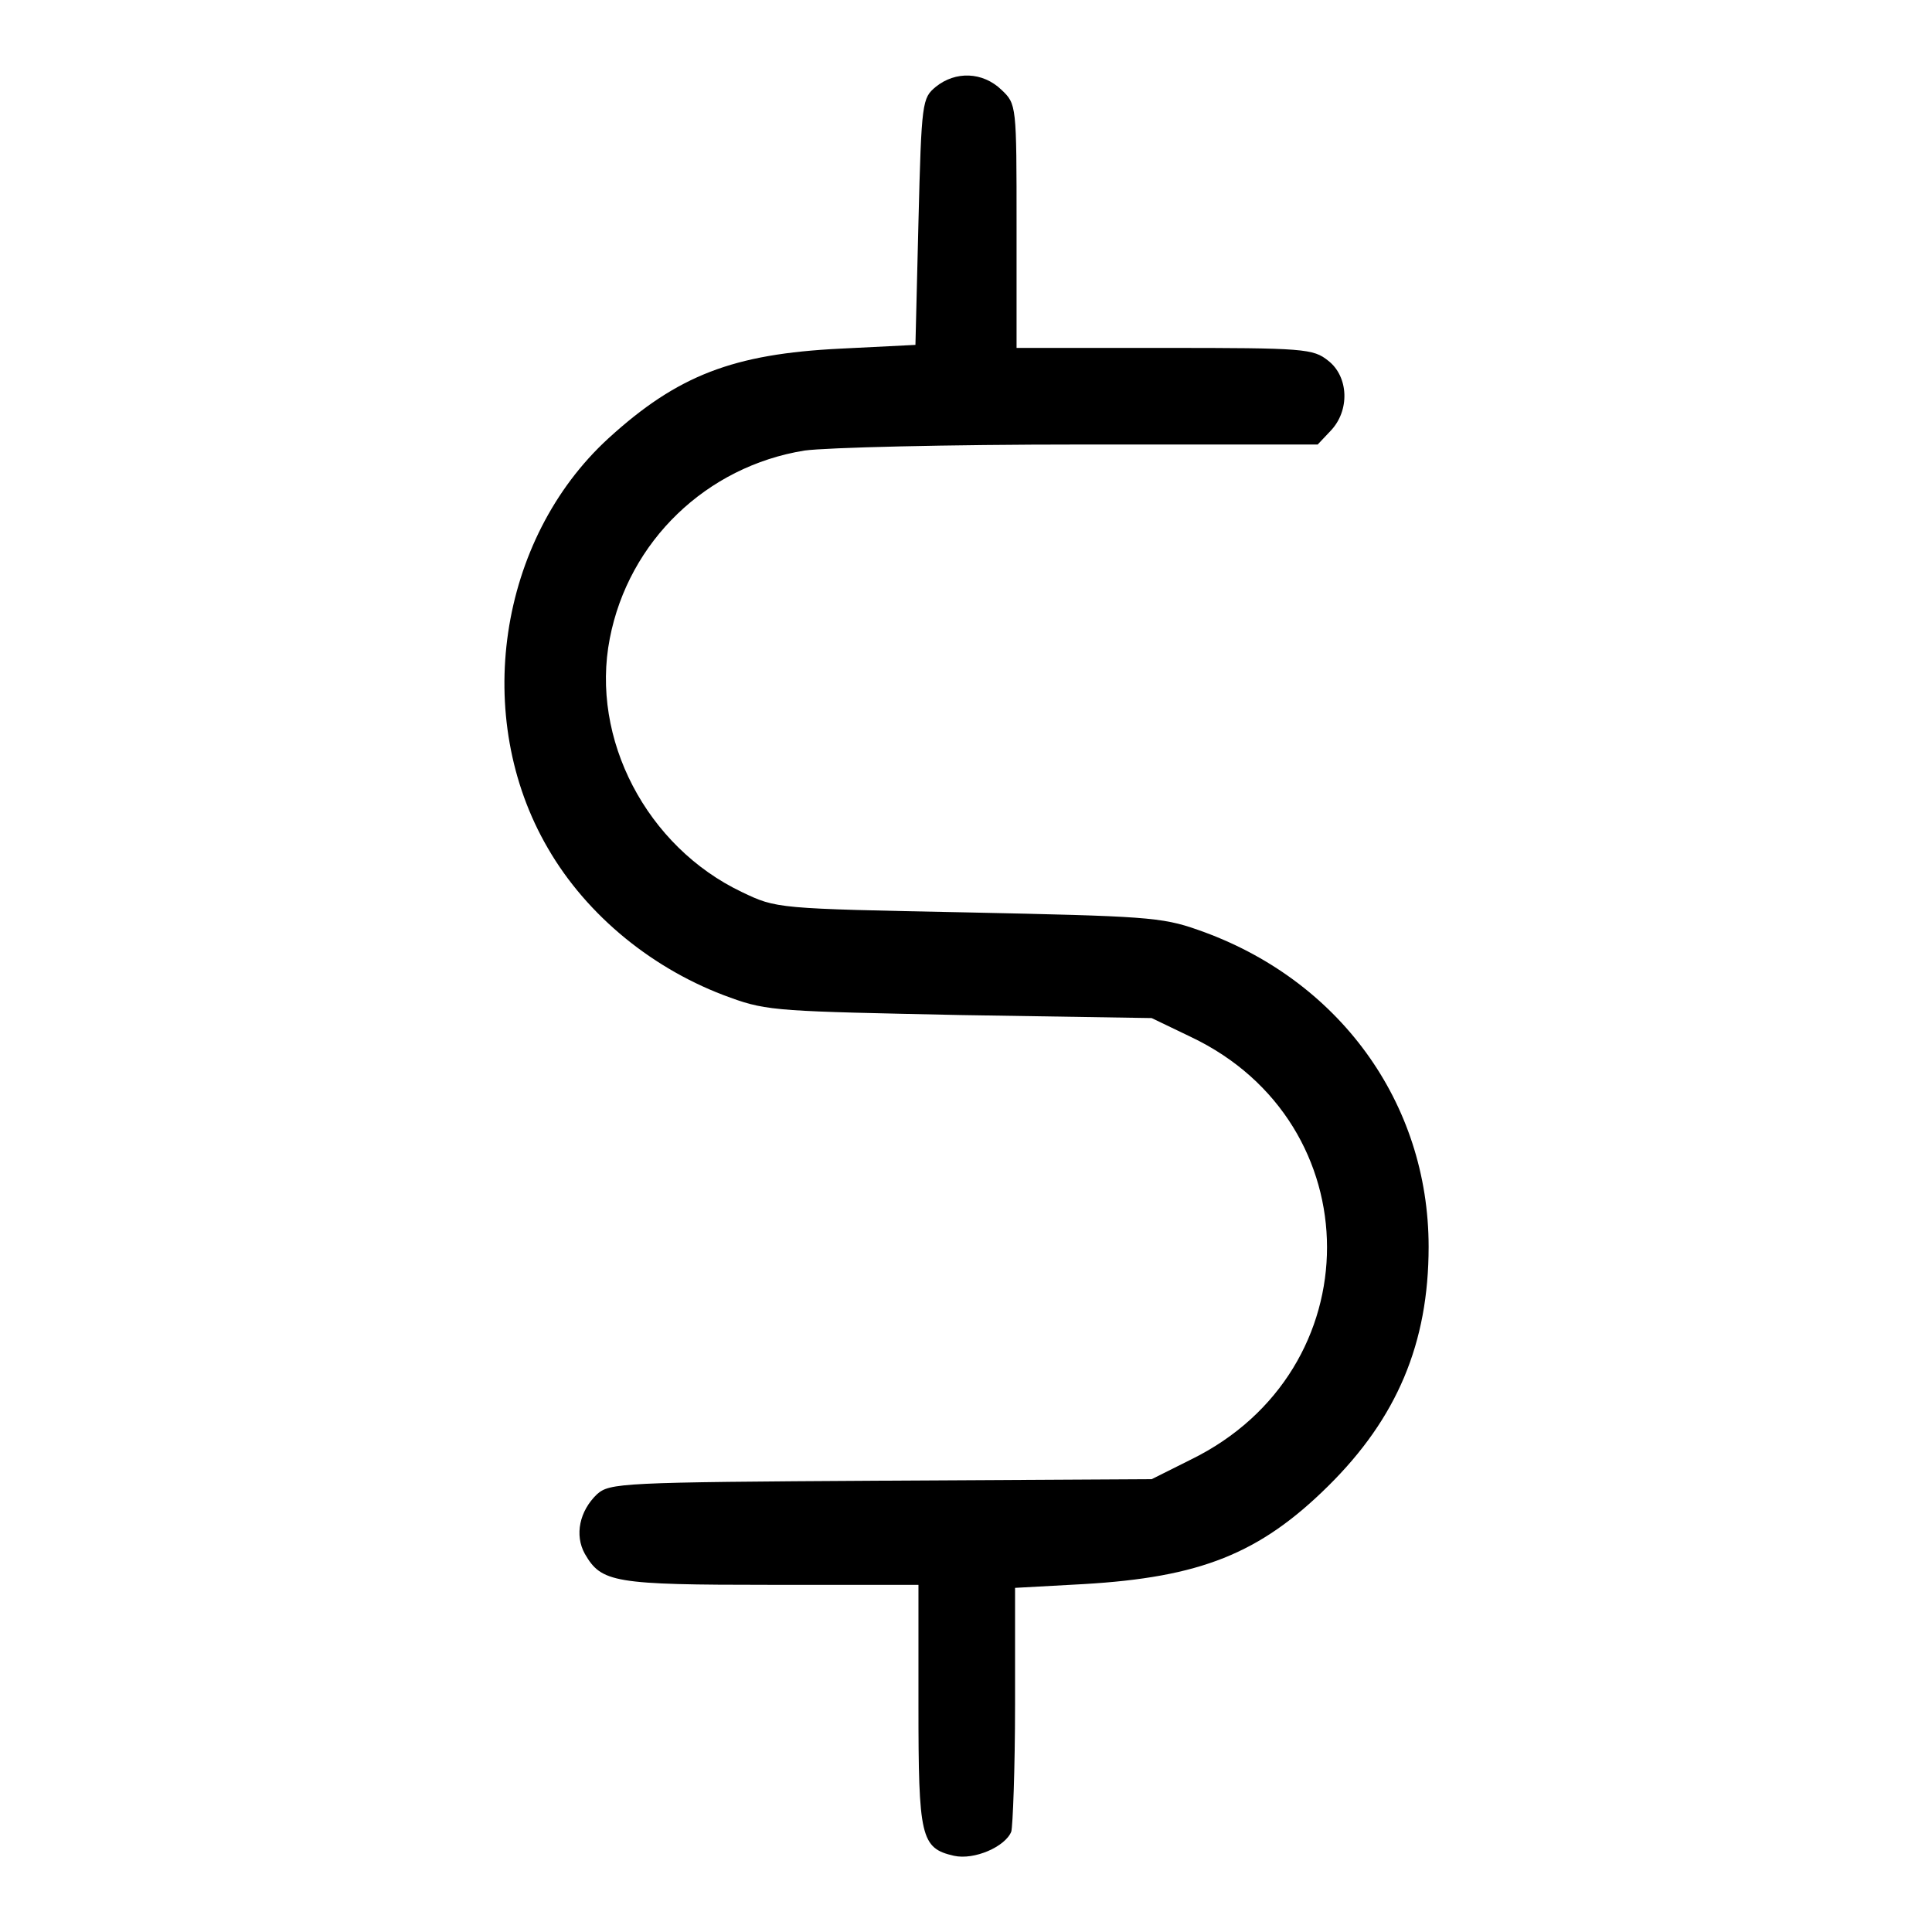<?xml version="1.0" encoding="utf-8"?>
<!-- Svg Vector Icons : http://www.onlinewebfonts.com/icon -->
<!DOCTYPE svg PUBLIC "-//W3C//DTD SVG 1.1//EN" "http://www.w3.org/Graphics/SVG/1.1/DTD/svg11.dtd">
<svg version="1.1" xmlns="http://www.w3.org/2000/svg" xmlns:xlink="http://www.w3.org/1999/xlink" x="0px" y="0px" viewBox="0 0 256 256" enable-background="new 0 0 256 256" xml:space="preserve">
<g><g><g><path fill="#000000" d="M124,11.5c-1.8,1.5-1.9,1.9-2.3,17.9l-0.4,16.3l-10,0.5c-14.1,0.7-21.5,3.5-30.7,11.9c-14.6,13.4-18.1,37-8,54.3c5.2,9,14.1,16.2,24.2,19.8c4.9,1.8,6.8,1.8,30.5,2.3l25.3,0.4l5.2,2.5c24,11.4,24.1,44.2,0,56l-5.2,2.6l-35.9,0.2c-34.5,0.2-35.9,0.3-37.6,1.8c-2.3,2.2-3,5.4-1.6,7.9c2.2,3.8,3.8,4.1,24.7,4.1h19.5V226c0,17.4,0.3,18.9,4.7,19.9c2.7,0.6,6.8-1.2,7.6-3.2c0.2-0.7,0.5-8.3,0.5-16.8v-15.5l9.1-0.5c15.4-0.9,23.3-4,32.4-13c9.1-9,13.3-18.9,13.3-31.7c0-19.1-11.9-35.5-30.6-42c-4.8-1.7-7.1-1.8-30.5-2.3c-25.3-0.5-25.3-0.5-29.9-2.7c-12.6-6-20.1-20.3-17.5-33.6c2.5-12.9,12.8-22.8,25.8-24.9c2.9-0.4,18.8-0.8,36.6-0.8h31.4l1.7-1.8c2.6-2.7,2.4-7.2-0.3-9.3c-2-1.6-3.1-1.7-21.7-1.7h-19.6V30c0-16.1,0-16.2-2-18.1C130.2,9.5,126.6,9.4,124,11.5z"/></g></g></g>
</svg>